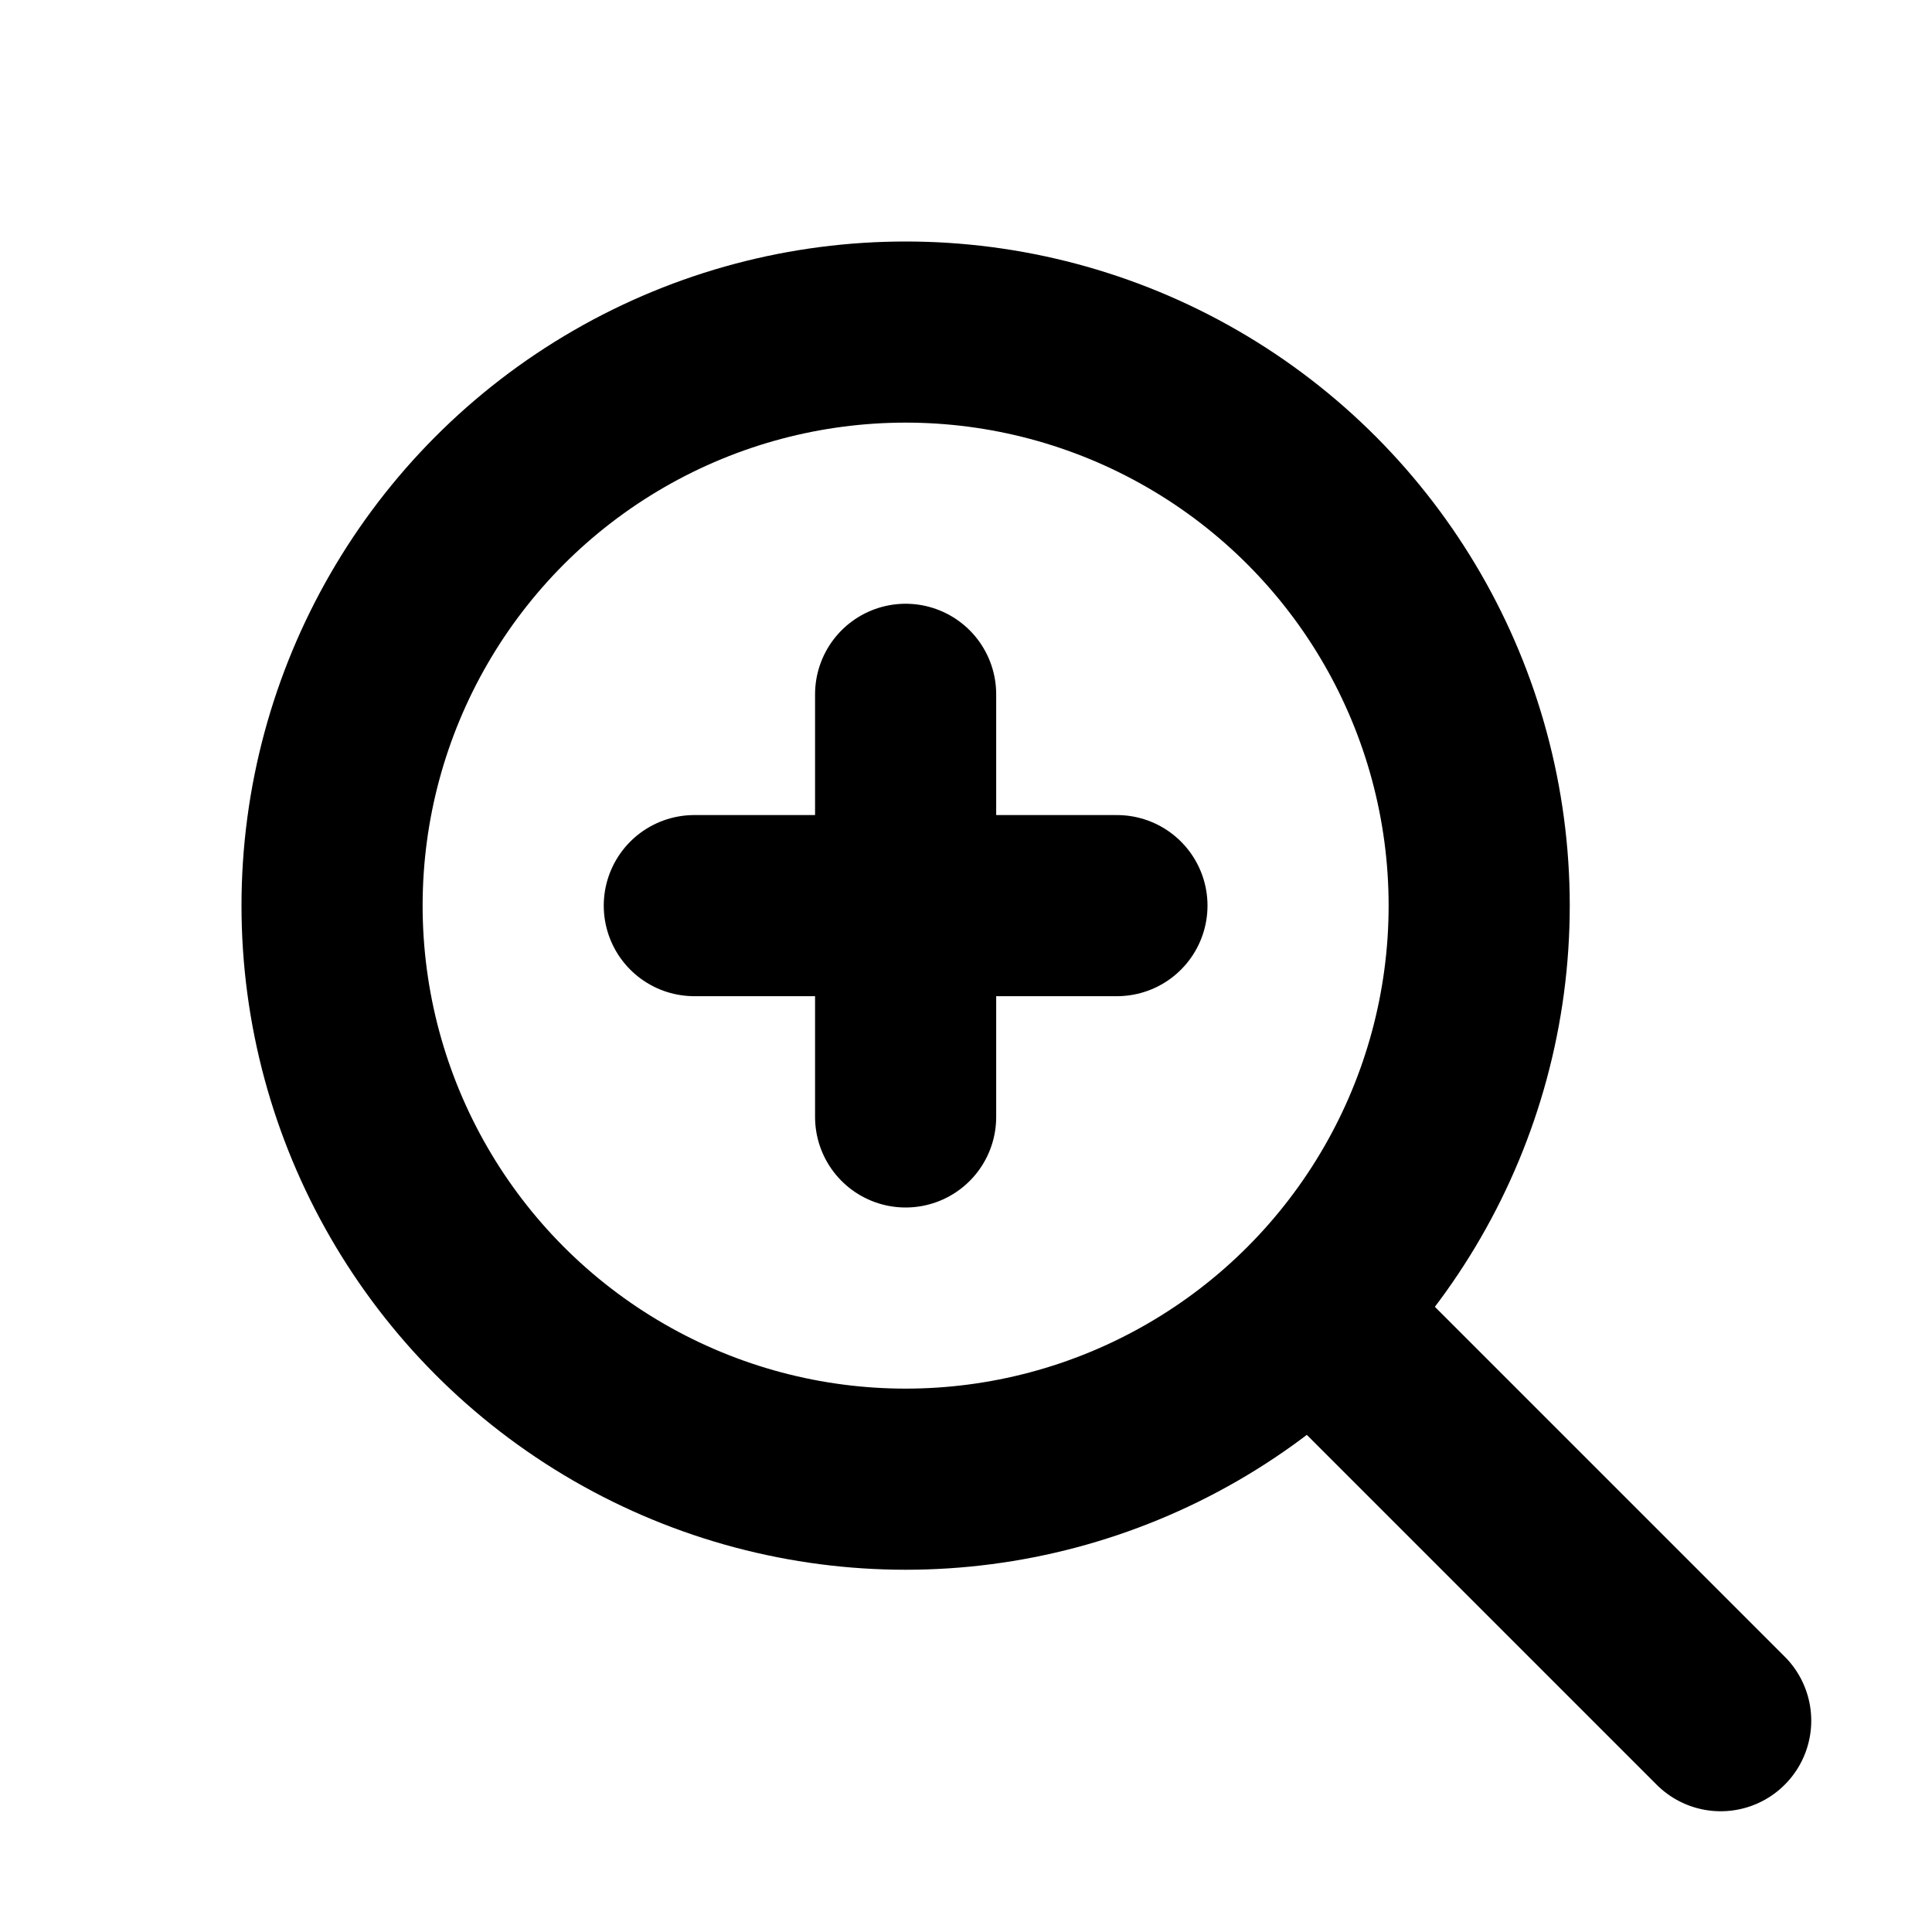 <?xml version="1.0" encoding="utf-8"?><!-- Uploaded to: SVG Repo, www.svgrepo.com, Generator: SVG Repo Mixer Tools -->
<svg width="800px" height="800px" viewBox="0 0 16 16" xmlns="http://www.w3.org/2000/svg" version="1.1" fill="none" stroke="#000000" stroke-linecap="round" stroke-linejoin="round" stroke-width="1.5">
<circle cx="7.5" cy="7.5" r="4.75"/>
<path d="m9.25 7.5h-3.5m1.75-1.75v3.5m3.75 2 3 3"/>
</svg>